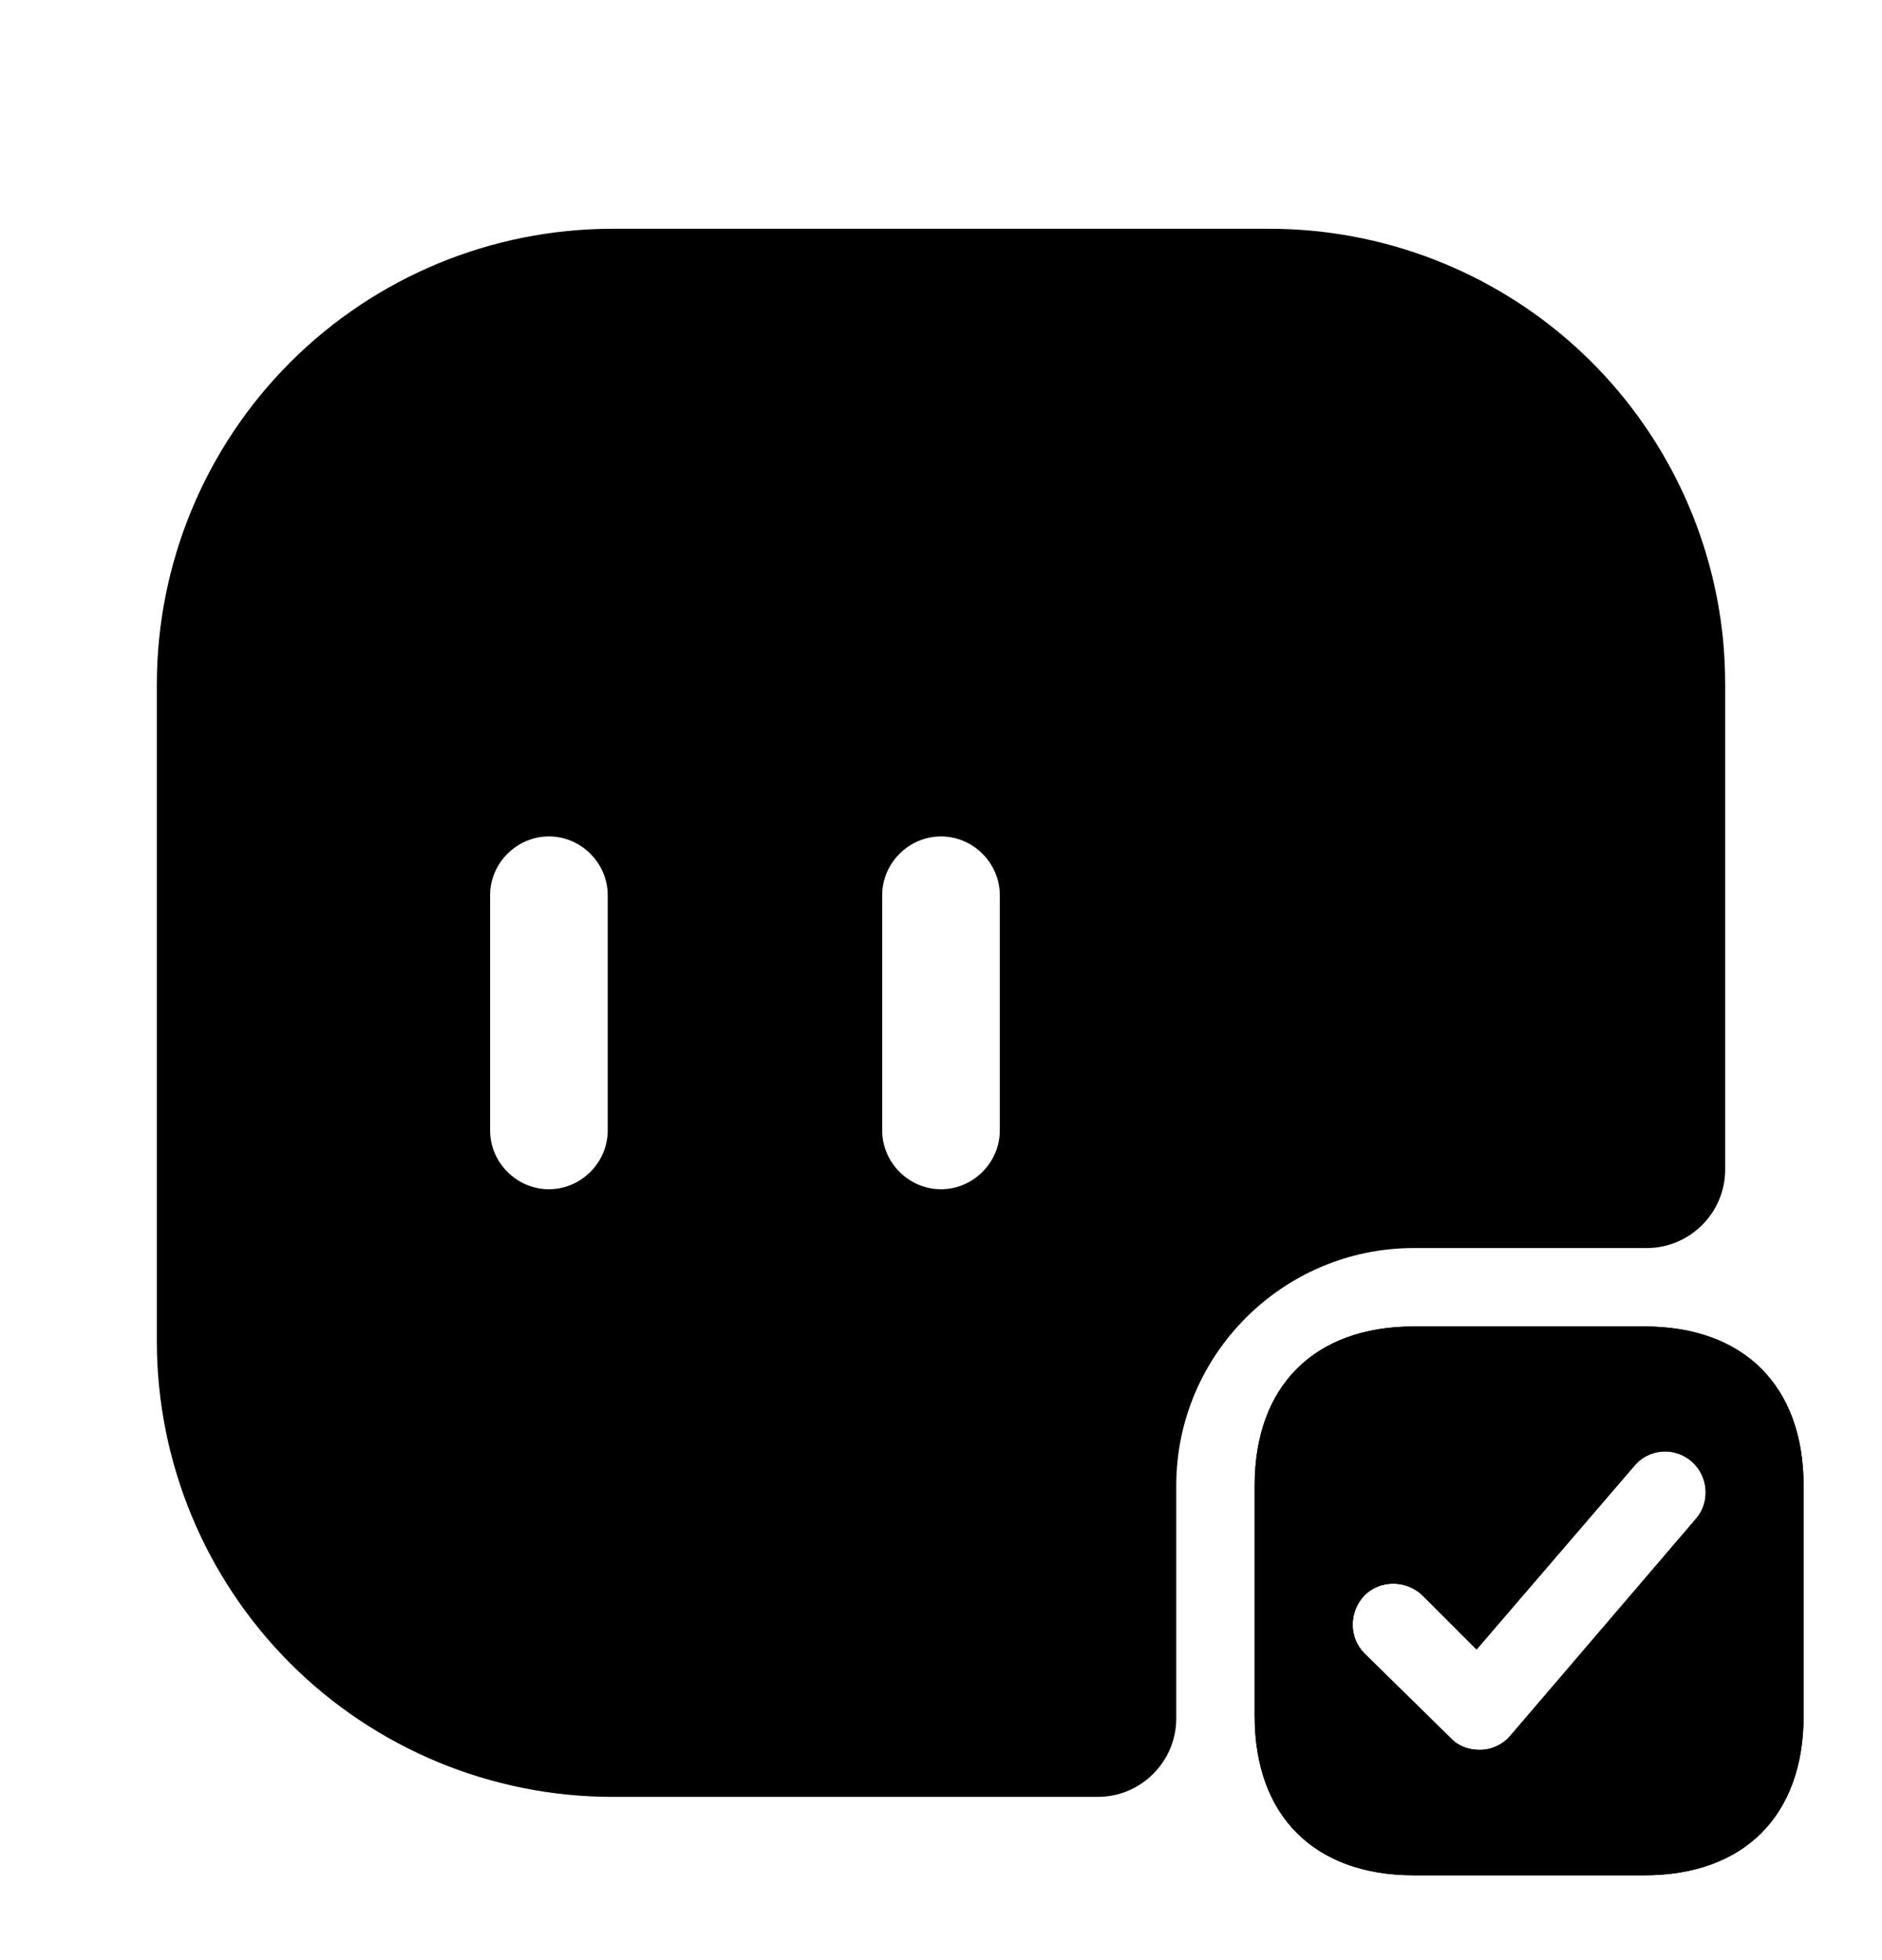 <svg width="24" height="25" viewBox="0 0 24 25" fill="none" xmlns="http://www.w3.org/2000/svg">
<path d="M20.97 16.918H18.03C16.76 16.918 16 17.678 16 18.948V21.888C16 23.158 16.76 23.918 18.03 23.918H20.97C22.24 23.918 23 23.158 23 21.888V18.948C23 17.678 22.24 16.918 20.97 16.918ZM21.63 19.368L19.26 22.138C19.213 22.193 19.155 22.238 19.089 22.269C19.024 22.3 18.953 22.317 18.88 22.318H18.86C18.73 22.318 18.59 22.268 18.5 22.168L17.4 21.088C17.2 20.888 17.2 20.558 17.4 20.348C17.6 20.148 17.93 20.148 18.14 20.348L18.83 21.038L20.84 18.698C21.02 18.478 21.35 18.448 21.57 18.638C21.79 18.828 21.81 19.158 21.63 19.368Z" fill="black"/>
<path d="M20.97 16.918H18.03C16.76 16.918 16 17.678 16 18.948V21.888C16 23.158 16.76 23.918 18.03 23.918H20.97C22.24 23.918 23 23.158 23 21.888V18.948C23 17.678 22.24 16.918 20.97 16.918ZM21.63 19.368L19.26 22.138C19.213 22.193 19.155 22.238 19.089 22.269C19.024 22.3 18.953 22.317 18.88 22.318H18.86C18.73 22.318 18.59 22.268 18.5 22.168L17.4 21.088C17.2 20.888 17.2 20.558 17.4 20.348C17.6 20.148 17.93 20.148 18.14 20.348L18.83 21.038L20.84 18.698C21.02 18.478 21.35 18.448 21.57 18.638C21.79 18.828 21.81 19.158 21.63 19.368Z" fill="black"/>
<path d="M21.97 8.128C21.821 6.699 21.148 5.375 20.081 4.413C19.013 3.451 17.627 2.918 16.19 2.918H7.81C6.269 2.918 4.792 3.531 3.702 4.62C2.613 5.71 2.001 7.187 2 8.728V17.108C2.001 18.649 2.613 20.126 3.702 21.216C4.792 22.305 6.269 22.917 7.81 22.918H14C14.55 22.918 15 22.468 15 21.918V18.948C15 17.278 16.36 15.918 18.03 15.918H21C21.55 15.918 22 15.468 22 14.918V8.728C22 8.528 21.99 8.328 21.97 8.128ZM7.75 14.418C7.75 14.828 7.41 15.168 7 15.168C6.59 15.168 6.25 14.828 6.25 14.418V11.418C6.25 11.008 6.59 10.668 7 10.668C7.41 10.668 7.75 11.008 7.75 11.418V14.418ZM12.75 14.418C12.75 14.828 12.41 15.168 12 15.168C11.59 15.168 11.25 14.828 11.25 14.418V11.418C11.25 11.008 11.59 10.668 12 10.668C12.41 10.668 12.75 11.008 12.75 11.418V14.418Z" fill="black"/>
</svg>
